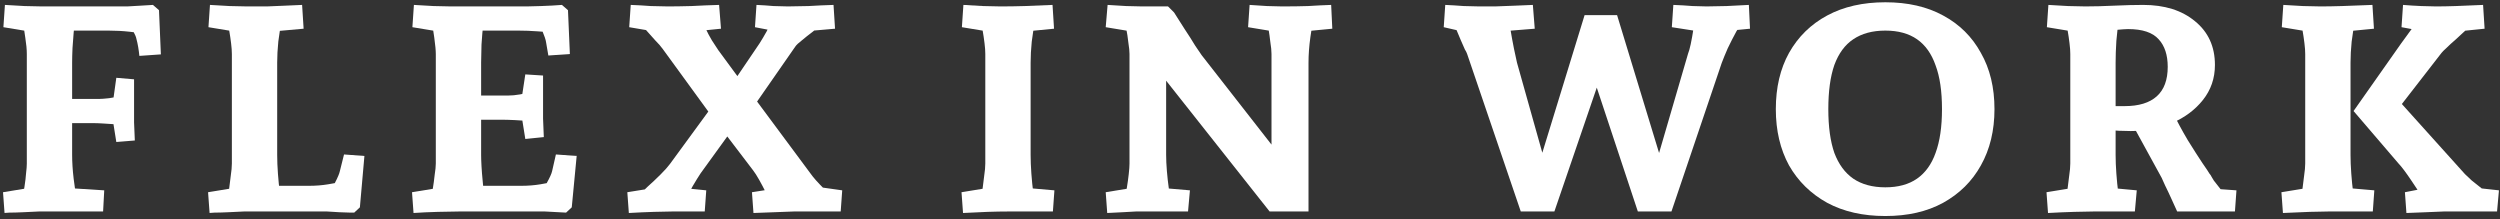 <?xml version="1.0" encoding="UTF-8"?> <svg xmlns="http://www.w3.org/2000/svg" width="662" height="58" viewBox="0 0 662 58" fill="none"><rect x="0" y="0" width="662" height="58" fill="#333333" stroke="none"/> <path d="M637.221 56.401L636.821 50.901L645.021 49.301L641.521 52.101C641.321 51.834 640.921 51.301 640.321 50.501C639.788 49.701 639.188 48.801 638.521 47.801C637.854 46.801 637.221 45.901 636.621 45.101C636.021 44.301 635.554 43.734 635.221 43.401L623.221 29.401L635.821 11.501L641.721 3.401L643.521 8.601L635.921 7.201L636.321 1.301C637.921 1.434 639.521 1.534 641.121 1.601C642.788 1.667 644.088 1.701 645.021 1.701C646.554 1.701 648.321 1.667 650.321 1.601C652.321 1.534 654.721 1.434 657.521 1.301L657.921 7.601L648.121 8.601L655.021 6.201C654.421 6.667 653.688 7.301 652.821 8.101C652.021 8.834 651.154 9.634 650.221 10.501C649.288 11.301 648.488 12.034 647.821 12.701C647.154 13.301 646.721 13.734 646.521 14.001L633.021 31.401L633.721 25.001L652.721 46.101C653.054 46.434 653.654 47.001 654.521 47.801C655.454 48.534 656.421 49.301 657.421 50.101C658.488 50.834 659.254 51.401 659.721 51.801L652.621 49.401L661.721 50.401L661.221 56.001H650.121C649.588 56.001 648.588 56.001 647.121 56.001C645.721 56.068 644.121 56.134 642.321 56.201C640.521 56.267 638.821 56.334 637.221 56.401ZM604.521 56.401L604.121 50.901L614.521 49.201L609.021 54.201C609.221 53.134 609.421 51.934 609.621 50.601C609.821 49.201 609.988 47.867 610.121 46.601C610.321 45.267 610.421 44.167 610.421 43.301V14.301C610.421 13.501 610.354 12.567 610.221 11.501C610.088 10.367 609.921 9.234 609.721 8.101C609.521 6.901 609.288 5.834 609.021 4.901L614.521 8.901L604.221 7.201L604.621 1.301C606.154 1.367 607.888 1.467 609.821 1.601C611.821 1.667 613.354 1.701 614.421 1.701C616.088 1.701 618.021 1.667 620.221 1.601C622.488 1.534 625.154 1.434 628.221 1.301L628.621 7.601L618.321 8.601L623.621 4.701C623.288 6.901 622.988 9.001 622.721 11.001C622.521 13.001 622.421 14.867 622.421 16.601V41.001C622.421 42.534 622.488 44.201 622.621 46.001C622.754 47.801 622.921 49.468 623.121 51.001C623.321 52.468 623.488 53.534 623.621 54.201L618.321 49.501L628.721 50.401L628.321 56.001H616.621C615.354 56.001 613.688 56.034 611.621 56.101C609.621 56.167 607.254 56.267 604.521 56.401Z" fill="white"></path> <path d="M542.314 56.401L541.914 50.901L552.314 49.201L546.814 54.201C547.014 53.134 547.214 51.934 547.414 50.601C547.614 49.201 547.781 47.867 547.914 46.601C548.114 45.267 548.214 44.167 548.214 43.301V14.301C548.214 13.501 548.147 12.567 548.014 11.501C547.881 10.367 547.714 9.234 547.514 8.101C547.314 6.901 547.081 5.834 546.814 4.901L552.314 8.901L542.014 7.201L542.414 1.301C543.947 1.367 545.681 1.467 547.614 1.601C549.614 1.667 551.147 1.701 552.214 1.701L561.114 4.701C560.847 6.567 560.614 8.601 560.414 10.801C560.281 12.934 560.214 14.867 560.214 16.601V41.001C560.214 42.534 560.281 44.201 560.414 46.001C560.547 47.801 560.714 49.468 560.914 51.001C561.114 52.468 561.281 53.534 561.414 54.201L556.114 49.501L565.814 50.401L565.314 56.001H554.414C553.281 56.001 551.581 56.034 549.314 56.101C547.047 56.167 544.714 56.267 542.314 56.401ZM576.514 56.001C576.114 55.068 575.614 53.967 575.014 52.701C574.414 51.367 573.847 50.167 573.314 49.101C572.847 48.034 572.547 47.367 572.414 47.101L562.714 29.401L575.014 29.101C576.414 31.968 577.847 34.634 579.314 37.101C580.847 39.568 582.147 41.601 583.214 43.201C584.281 44.734 584.881 45.634 585.014 45.901C585.347 46.301 585.547 46.601 585.614 46.801C585.747 47.001 585.947 47.334 586.214 47.801C586.547 48.201 587.147 48.968 588.014 50.101L592.214 50.401L591.814 56.001H576.514ZM564.214 34.701C562.147 34.701 560.014 34.601 557.814 34.401C555.614 34.201 553.447 33.967 551.314 33.701V28.201C552.914 28.134 554.681 28.101 556.614 28.101C558.547 28.101 560.547 28.101 562.614 28.101C566.347 28.101 569.181 27.234 571.114 25.501C573.047 23.767 574.014 21.167 574.014 17.701C574.014 14.568 573.214 12.134 571.614 10.401C570.014 8.601 567.314 7.701 563.514 7.701C562.981 7.701 561.981 7.767 560.514 7.901C559.047 7.967 557.514 8.067 555.914 8.201C554.314 8.334 553.081 8.434 552.214 8.501V1.701C554.481 1.701 557.014 1.634 559.814 1.501C562.681 1.367 565.247 1.301 567.514 1.301C573.181 1.301 577.747 2.734 581.214 5.601C584.747 8.467 586.514 12.334 586.514 17.201C586.514 20.734 585.447 23.834 583.314 26.501C581.247 29.101 578.514 31.134 575.114 32.601C571.714 34.001 568.081 34.701 564.214 34.701Z" fill="white"></path> <path d="M499.238 57.202C493.305 57.202 488.172 56.035 483.838 53.702C479.505 51.302 476.138 48.002 473.738 43.802C471.405 39.535 470.238 34.568 470.238 28.902C470.238 23.168 471.405 18.202 473.738 14.002C476.138 9.735 479.505 6.435 483.838 4.102C488.172 1.768 493.305 0.602 499.238 0.602C505.172 0.602 510.272 1.768 514.538 4.102C518.872 6.435 522.205 9.735 524.538 14.002C526.938 18.202 528.138 23.168 528.138 28.902C528.138 34.568 526.938 39.535 524.538 43.802C522.205 48.002 518.872 51.302 514.538 53.702C510.272 56.035 505.172 57.202 499.238 57.202ZM499.238 49.602C502.638 49.602 505.438 48.835 507.638 47.302C509.838 45.768 511.472 43.502 512.538 40.502C513.672 37.435 514.238 33.568 514.238 28.902C514.238 24.168 513.672 20.302 512.538 17.302C511.472 14.235 509.838 11.935 507.638 10.402C505.438 8.868 502.638 8.102 499.238 8.102C495.838 8.102 493.005 8.868 490.738 10.402C488.538 11.868 486.872 14.135 485.738 17.202C484.672 20.268 484.138 24.168 484.138 28.902C484.138 33.568 484.672 37.435 485.738 40.502C486.872 43.502 488.538 45.768 490.738 47.302C493.005 48.835 495.838 49.602 499.238 49.602Z" fill="white"></path> <path d="M402.701 56.001L388.501 14.301C388.367 13.901 388.167 13.501 387.901 13.101C387.701 12.701 387.334 11.867 386.801 10.601C386.267 9.334 385.401 7.267 384.201 4.401L390.601 9.101L382.301 7.201L382.701 1.301C384.234 1.367 385.867 1.467 387.601 1.601C389.334 1.667 390.701 1.701 391.701 1.701C392.834 1.701 394.234 1.701 395.901 1.701C397.634 1.634 399.401 1.567 401.201 1.501C403.001 1.434 404.567 1.367 405.901 1.301L406.401 7.601L395.201 8.501L399.501 4.601C399.567 5.267 399.734 6.401 400.001 8.001C400.267 9.601 400.567 11.234 400.901 12.901C401.234 14.501 401.501 15.734 401.701 16.601L409.601 44.701H407.101L419.601 4.001H428.201L440.601 44.701H438.101L447.001 14.201C447.201 13.734 447.434 12.901 447.701 11.701C447.967 10.434 448.201 9.134 448.401 7.801C448.667 6.401 448.767 5.267 448.701 4.401L453.001 8.801L442.701 7.201L443.101 1.301C444.901 1.367 446.601 1.467 448.201 1.601C449.801 1.667 451.034 1.701 451.901 1.701C453.234 1.701 455.001 1.667 457.201 1.601C459.467 1.467 461.434 1.367 463.101 1.301L463.401 7.601L455.201 8.401L462.001 5.101C461.401 5.767 460.667 6.834 459.801 8.301C459.001 9.767 458.234 11.268 457.501 12.801C456.834 14.334 456.301 15.634 455.901 16.701L442.601 56.001H433.701L421.401 18.901H424.301L411.601 56.001H402.701Z" fill="white"></path> <path d="M293.193 56.401L292.793 50.901L303.193 49.201L297.893 52.501C298.026 51.834 298.193 50.901 298.393 49.701C298.593 48.501 298.76 47.301 298.893 46.101C299.026 44.901 299.093 43.968 299.093 43.301V14.301C299.093 13.568 298.993 12.567 298.793 11.301C298.66 10.034 298.46 8.734 298.193 7.401C297.993 6.067 297.826 5.134 297.693 4.601L303.093 8.901L292.793 7.201L293.293 1.301C294.76 1.367 296.393 1.467 298.193 1.601C299.993 1.667 301.393 1.701 302.393 1.701H309.293L310.893 3.301C311.76 4.634 312.693 6.101 313.693 7.701C314.76 9.301 315.693 10.768 316.493 12.101C317.36 13.367 317.926 14.201 318.193 14.601L339.593 42.001L336.693 43.101V14.301C336.693 13.434 336.593 12.401 336.393 11.201C336.26 10.001 336.093 8.801 335.893 7.601C335.693 6.334 335.526 5.367 335.393 4.701L340.793 8.901L330.493 7.201L330.893 1.301C332.293 1.367 333.826 1.467 335.493 1.601C337.226 1.667 338.56 1.701 339.493 1.701C342.026 1.701 344.326 1.667 346.393 1.601C348.46 1.467 350.493 1.367 352.493 1.301L352.793 7.601L342.393 8.601L347.693 4.601C347.626 5.667 347.393 7.401 346.993 9.801C346.66 12.201 346.493 14.467 346.493 16.601V56.001H336.193L305.893 17.701L308.793 16.701V41.001C308.793 42.267 308.86 43.701 308.993 45.301C309.126 46.901 309.293 48.401 309.493 49.801C309.693 51.201 309.826 52.334 309.893 53.201L304.593 49.501L315.093 50.401L314.593 56.001H302.993C302.593 56.001 301.86 56.001 300.793 56.001C299.726 56.068 298.526 56.134 297.193 56.201C295.86 56.267 294.526 56.334 293.193 56.401Z" fill="white"></path> <path d="M255.009 56.401L254.609 50.901L265.009 49.201L259.509 54.201C259.709 53.134 259.909 51.934 260.109 50.601C260.309 49.201 260.476 47.867 260.609 46.601C260.809 45.267 260.909 44.167 260.909 43.301V14.301C260.909 13.501 260.843 12.567 260.709 11.501C260.576 10.367 260.409 9.234 260.209 8.101C260.009 6.901 259.776 5.834 259.509 4.901L265.009 8.901L254.709 7.201L255.109 1.301C256.643 1.367 258.376 1.467 260.309 1.601C262.309 1.667 263.843 1.701 264.909 1.701C266.976 1.701 269.143 1.667 271.409 1.601C273.676 1.534 276.109 1.434 278.709 1.301L279.109 7.601L268.809 8.601L274.109 4.701C273.776 6.901 273.476 9.001 273.209 11.001C273.009 13.001 272.909 14.867 272.909 16.601V41.001C272.909 42.534 272.976 44.201 273.109 46.001C273.243 47.801 273.409 49.468 273.609 51.001C273.809 52.468 273.976 53.534 274.109 54.201L268.809 49.501L279.209 50.401L278.809 56.001H267.109C265.376 56.001 263.509 56.034 261.509 56.101C259.576 56.167 257.409 56.267 255.009 56.401Z" fill="white"></path> <path d="M166.517 56.401L166.117 50.901L175.417 49.401L169.017 52.001C169.484 51.401 170.284 50.568 171.417 49.501C172.617 48.434 173.784 47.334 174.917 46.201C176.051 45.067 176.884 44.134 177.417 43.401L190.517 25.501V33.601L175.517 13.001C175.051 12.334 174.384 11.568 173.517 10.701C172.717 9.767 171.884 8.834 171.017 7.901C170.151 6.967 169.451 6.167 168.917 5.501L176.017 8.801L166.617 7.201L167.017 1.301C168.817 1.367 170.584 1.467 172.317 1.601C174.117 1.667 175.617 1.701 176.817 1.701C178.551 1.701 180.651 1.667 183.117 1.601C185.584 1.467 188.017 1.367 190.417 1.301L190.917 7.601L182.017 8.501L186.017 5.401C186.151 5.934 186.451 6.701 186.917 7.701C187.384 8.701 187.917 9.701 188.517 10.701C189.184 11.701 189.751 12.568 190.217 13.301L198.017 23.901H192.717L201.117 11.501C201.717 10.567 202.351 9.501 203.017 8.301C203.684 7.034 204.384 5.534 205.117 3.801L208.217 8.801L199.917 7.201L200.317 1.301C201.851 1.367 203.351 1.467 204.817 1.601C206.351 1.667 207.617 1.701 208.617 1.701C210.084 1.701 211.917 1.667 214.117 1.601C216.317 1.467 218.517 1.367 220.717 1.301L221.117 7.601L210.817 8.501L218.117 6.001C217.251 6.734 216.284 7.534 215.217 8.401C214.151 9.201 213.184 9.967 212.317 10.701C211.451 11.367 210.884 11.901 210.617 12.301L197.617 31.001L197.517 22.901L214.517 45.801C214.984 46.468 215.517 47.134 216.117 47.801C216.717 48.468 217.417 49.201 218.217 50.001C219.017 50.734 219.917 51.634 220.917 52.701L213.817 49.101L223.017 50.401L222.617 56.001H214.117C213.184 56.001 211.884 56.001 210.217 56.001C208.617 56.068 206.851 56.134 204.917 56.201C203.051 56.267 201.251 56.334 199.517 56.401L199.117 50.901L207.417 49.601L203.817 52.901C203.617 52.501 203.251 51.801 202.717 50.801C202.184 49.734 201.617 48.667 201.017 47.601C200.417 46.534 199.884 45.701 199.417 45.101L189.817 32.501H195.217L185.517 45.901C184.984 46.701 184.284 47.834 183.417 49.301C182.617 50.701 182.051 51.934 181.717 53.001L178.117 49.501L187.017 50.401L186.617 56.001H178.017C177.017 56.001 175.417 56.034 173.217 56.101C171.084 56.167 168.851 56.267 166.517 56.401Z" fill="white"></path> <path d="M109.502 56.401L109.102 50.901L119.502 49.201L114.102 52.701C114.235 52.101 114.402 51.201 114.602 50.001C114.802 48.801 114.968 47.568 115.102 46.301C115.302 45.034 115.402 44.034 115.402 43.301V14.301C115.402 13.367 115.268 11.934 115.002 10.001C114.735 8.001 114.435 6.201 114.102 4.601L119.502 8.901L109.202 7.201L109.602 1.301C111.135 1.367 112.868 1.467 114.802 1.601C116.802 1.667 118.335 1.701 119.402 1.701H139.502C140.102 1.701 141.368 1.667 143.302 1.601C145.302 1.534 147.135 1.434 148.802 1.301L150.402 2.701L150.902 14.301L145.202 14.701L144.602 11.201C144.535 10.601 144.168 9.501 143.502 7.901C142.902 6.301 142.335 4.901 141.802 3.701L146.602 8.601C145.535 8.534 144.135 8.434 142.402 8.301C140.668 8.167 138.935 8.101 137.202 8.101H123.002L128.002 6.101C127.802 7.767 127.635 9.667 127.502 11.801C127.435 13.867 127.402 15.467 127.402 16.601V41.001C127.402 41.801 127.435 42.801 127.502 44.001C127.568 45.201 127.668 46.468 127.802 47.801C127.935 49.068 128.035 50.267 128.102 51.401L124.802 49.201H138.102C139.835 49.201 141.502 49.068 143.102 48.801C144.702 48.534 145.802 48.334 146.402 48.201L141.802 52.801C142.935 51.468 143.902 50.068 144.702 48.601C145.568 47.068 146.068 45.967 146.202 45.301L147.202 40.901L152.702 41.301L151.402 54.901L149.902 56.301C147.702 56.167 145.835 56.068 144.302 56.001C142.768 56.001 141.502 56.001 140.502 56.001H121.602C120.268 56.001 118.402 56.034 116.002 56.101C113.602 56.167 111.435 56.267 109.502 56.401ZM139.102 36.801L137.902 29.301L142.002 32.201C141.868 32.201 141.235 32.167 140.102 32.101C138.968 31.968 137.702 31.867 136.302 31.801C134.968 31.734 133.802 31.701 132.802 31.701H123.302V25.301H134.502C135.502 25.301 136.568 25.201 137.702 25.001C138.835 24.801 139.802 24.567 140.602 24.301L137.902 27.601L139.102 19.701L143.802 20.001V26.501C143.802 28.168 143.802 29.801 143.802 31.401C143.868 33.001 143.935 34.634 144.002 36.301L139.102 36.801Z" fill="white"></path> <path d="M55.498 56.401L55.098 50.901L65.498 49.201L59.998 54.201C60.198 53.134 60.398 51.934 60.598 50.601C60.798 49.201 60.964 47.867 61.098 46.601C61.298 45.267 61.398 44.167 61.398 43.301V14.301C61.398 13.501 61.331 12.567 61.198 11.501C61.064 10.367 60.898 9.234 60.698 8.101C60.498 6.901 60.264 5.834 59.998 4.901L65.498 8.901L55.198 7.201L55.598 1.301C57.131 1.367 58.864 1.467 60.798 1.601C62.798 1.667 64.331 1.701 65.398 1.701C67.264 1.701 69.031 1.701 70.698 1.701C72.364 1.634 73.964 1.567 75.498 1.501C77.031 1.434 78.531 1.367 79.998 1.301L80.398 7.601L69.298 8.601L74.598 4.701C74.264 6.901 73.964 9.001 73.698 11.001C73.498 13.001 73.398 14.867 73.398 16.601V41.001C73.398 42.534 73.464 44.201 73.598 46.001C73.731 47.801 73.898 49.468 74.098 51.001C74.298 52.468 74.464 53.534 74.598 54.201L70.798 49.201H81.898C83.631 49.201 85.298 49.068 86.898 48.801C88.498 48.534 89.631 48.334 90.298 48.201L85.698 52.801C86.964 51.201 87.964 49.734 88.698 48.401C89.431 47.001 89.864 45.967 89.998 45.301L91.098 40.901L96.498 41.301L95.298 54.901L93.798 56.301C93.931 56.301 93.598 56.301 92.798 56.301C92.064 56.301 91.098 56.267 89.898 56.201C88.764 56.134 87.664 56.068 86.598 56.001C85.531 56.001 84.798 56.001 84.398 56.001H67.598C66.998 56.001 65.998 56.001 64.598 56.001C63.264 56.068 61.864 56.134 60.398 56.201C58.998 56.267 57.798 56.301 56.798 56.301C55.798 56.367 55.364 56.401 55.498 56.401Z" fill="white"></path> <path d="M1.201 56.401L0.801 50.901L11.201 49.201L5.901 53.001C6.101 51.734 6.301 50.501 6.501 49.301C6.701 48.034 6.834 46.901 6.901 45.901C7.034 44.834 7.101 43.968 7.101 43.301V14.301C7.101 13.101 6.967 11.668 6.701 10.001C6.434 8.267 6.201 6.701 6.001 5.301L11.201 8.901L0.901 7.201L1.301 1.301C2.834 1.367 4.567 1.467 6.501 1.601C8.501 1.667 10.034 1.701 11.101 1.701H31.201C31.801 1.701 32.634 1.701 33.701 1.701C34.834 1.634 36.001 1.567 37.201 1.501C38.468 1.434 39.568 1.367 40.501 1.301L42.101 2.701L42.601 14.401L36.901 14.801C36.834 14.067 36.734 13.301 36.601 12.501C36.468 11.701 36.301 10.934 36.101 10.201C36.034 9.801 35.767 9.167 35.301 8.301C34.834 7.367 34.467 6.667 34.201 6.201L37.701 8.801C37.234 8.734 36.101 8.601 34.301 8.401C32.501 8.201 30.634 8.101 28.701 8.101H14.701L19.701 6.201C19.701 6.601 19.634 7.434 19.501 8.701C19.434 9.901 19.334 11.234 19.201 12.701C19.134 14.168 19.101 15.467 19.101 16.601V41.001C19.101 42.934 19.234 45.034 19.501 47.301C19.834 49.568 20.101 51.534 20.301 53.201L15.001 49.601L27.601 50.401L27.301 56.001H13.301C12.701 56.001 11.701 56.001 10.301 56.001C8.967 56.068 7.567 56.134 6.101 56.201C4.701 56.267 3.501 56.301 2.501 56.301C1.501 56.367 1.067 56.401 1.201 56.401ZM30.801 37.601L29.701 30.701L33.001 33.001C32.267 32.934 31.401 32.901 30.401 32.901C29.401 32.834 28.367 32.767 27.301 32.701C26.301 32.634 25.367 32.601 24.501 32.601H14.401V26.201H26.201C26.801 26.201 27.701 26.134 28.901 26.001C30.168 25.801 31.234 25.601 32.101 25.401L29.701 28.501L30.801 20.601L35.501 21.001V27.401C35.501 28.801 35.501 30.468 35.501 32.401C35.568 34.267 35.634 35.867 35.701 37.201L30.801 37.601Z" fill="white"></path> </svg> 